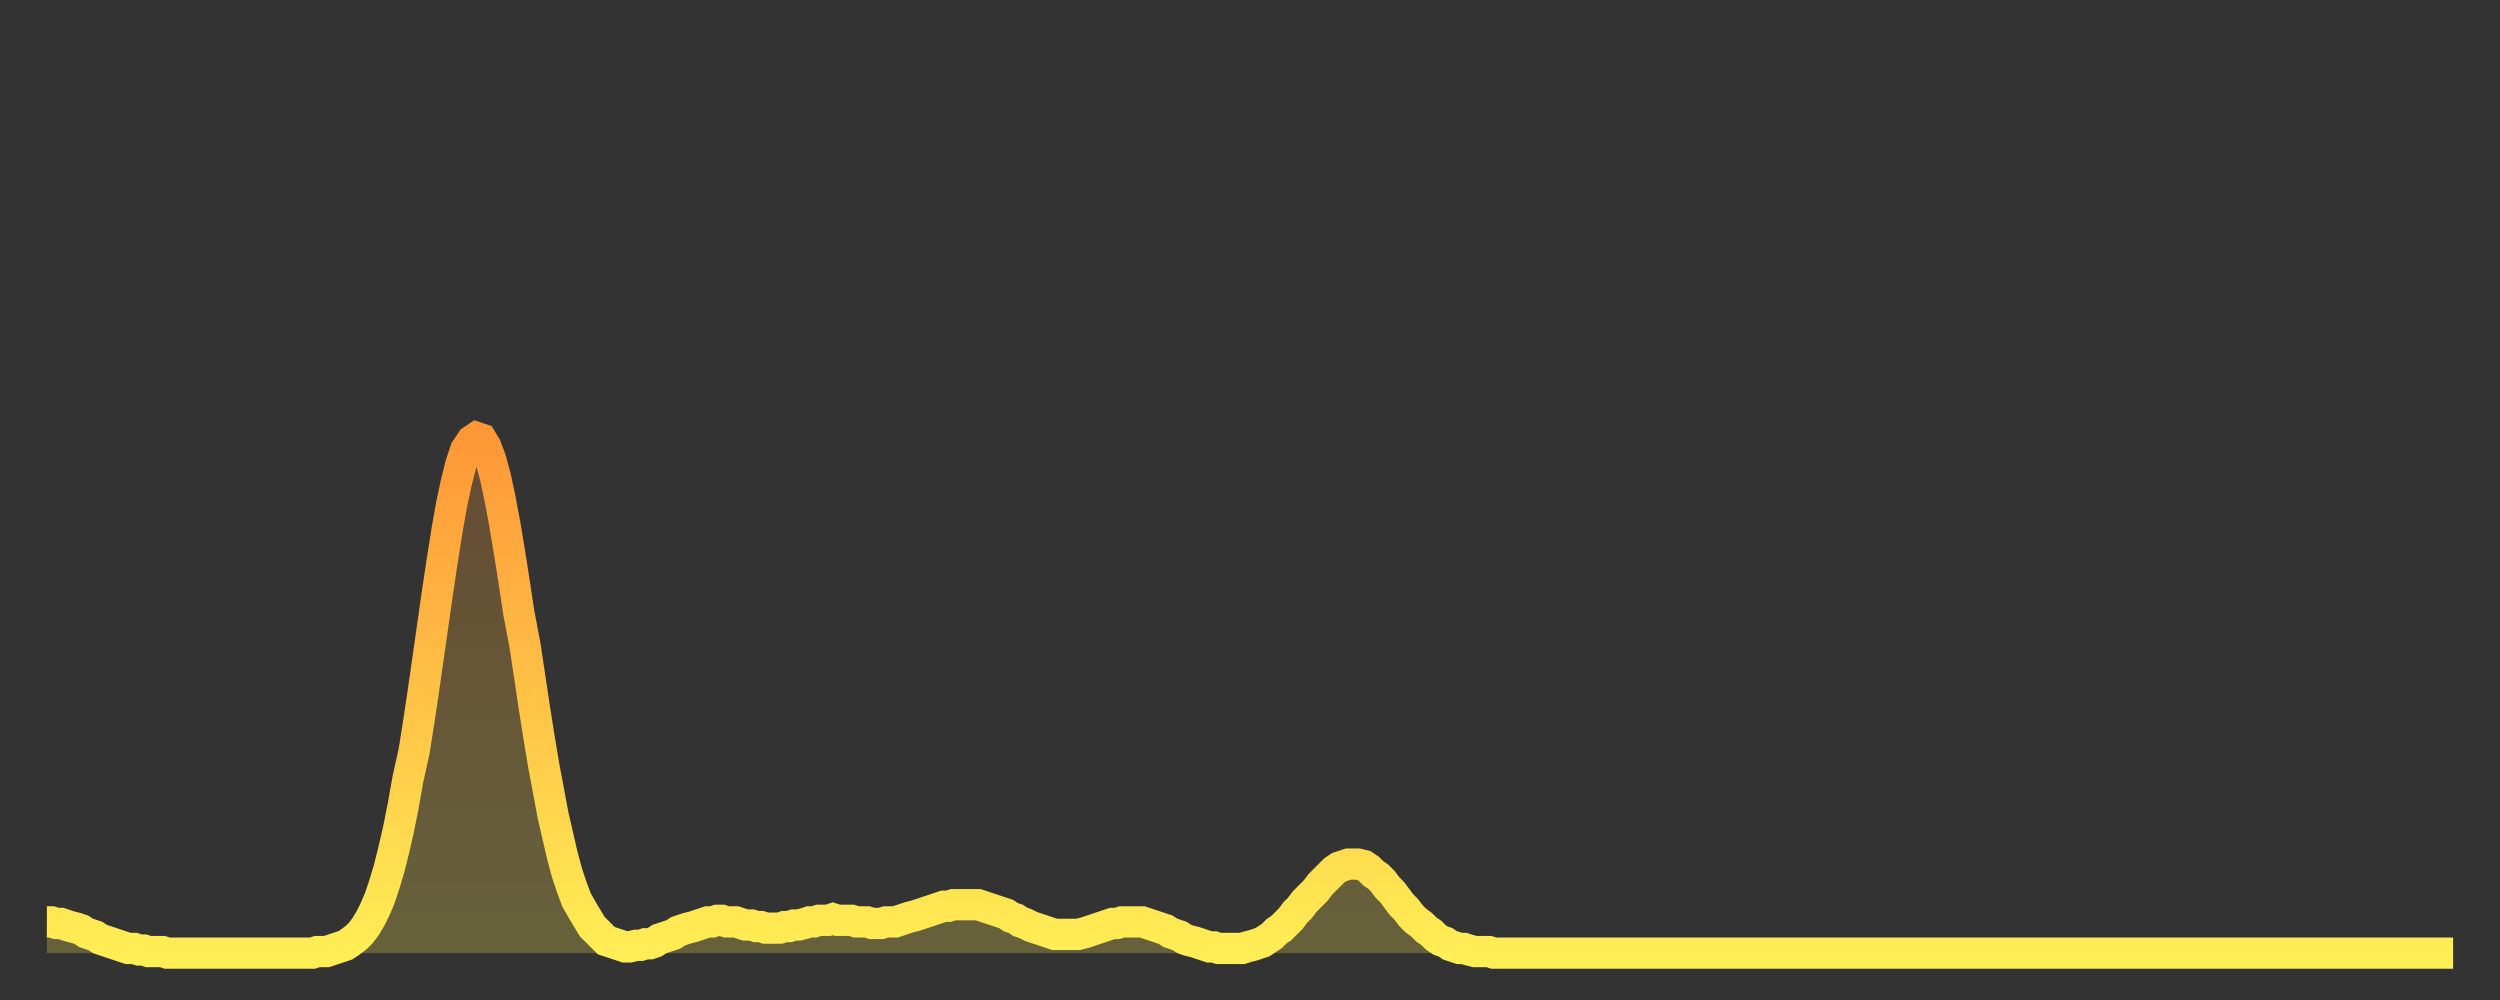 <?xml version="1.0" encoding="utf-8" ?>
<svg baseProfile="full" height="64" version="1.1" width="160" xmlns="http://www.w3.org/2000/svg" xmlns:ev="http://www.w3.org/2001/xml-events" xmlns:xlink="http://www.w3.org/1999/xlink"><rect width="100%" height="100%" fill="#333333" stroke="none"/><defs><linearGradient id="id83524" x1="0" x2="0" y1="0" y2="1"><stop offset="0%" stop-color="#ff9737" /><stop offset="50%" stop-color="#ffc246" /><stop offset="100%" stop-color="#ffee55" /></linearGradient></defs><g transform="translate(3,3)"><g><path d="M 0.0 56.0 0.3 56.0 0.6 56.1 0.9 56.1 1.2 56.2 1.5 56.3 1.9 56.4 2.2 56.5 2.5 56.7 2.8 56.8 3.1 56.9 3.4 57.1 3.7 57.2 4.0 57.3 4.3 57.4 4.6 57.5 4.9 57.6 5.2 57.7 5.6 57.7 5.9 57.8 6.2 57.8 6.5 57.9 6.8 57.9 7.1 57.9 7.4 57.9 7.7 58.0 8.0 58.0 8.3 58.0 8.6 58.0 8.9 58.0 9.3 58.0 9.6 58.0 9.9 58.0 10.2 58.0 10.5 58.0 10.8 58.0 11.1 58.0 11.4 58.0 11.7 58.0 12.0 58.0 12.3 58.0 12.7 58.0 13.0 58.0 13.3 58.0 13.6 58.0 13.9 58.0 14.2 58.0 14.5 58.0 14.8 58.0 15.1 58.0 15.4 58.0 15.7 58.0 16.0 58.0 16.4 58.0 16.7 58.0 17.0 58.0 17.3 57.9 17.6 57.9 17.9 57.9 18.2 57.8 18.5 57.7 18.8 57.6 19.1 57.5 19.4 57.3 19.8 57.0 20.1 56.7 20.4 56.3 20.7 55.8 21.0 55.2 21.3 54.5 21.6 53.6 21.9 52.6 22.2 51.4 22.5 50.1 22.8 48.6 23.1 46.9 23.5 45.1 23.8 43.2 24.1 41.2 24.4 39.1 24.7 37.0 25.0 34.9 25.3 32.9 25.6 31.0 25.9 29.3 26.2 27.9 26.5 26.7 26.8 25.8 27.2 25.2 27.5 25.0 27.8 25.1 28.1 25.6 28.4 26.4 28.7 27.5 29.0 28.9 29.3 30.5 29.6 32.3 29.9 34.2 30.2 36.2 30.6 38.3 30.9 40.3 31.2 42.3 31.5 44.2 31.8 46.0 32.1 47.6 32.4 49.2 32.7 50.5 33.0 51.8 33.3 52.9 33.6 53.8 33.9 54.6 34.3 55.3 34.6 55.8 34.9 56.3 35.2 56.6 35.5 56.9 35.8 57.2 36.1 57.3 36.4 57.4 36.7 57.5 37.0 57.6 37.3 57.6 37.7 57.5 38.0 57.5 38.3 57.4 38.6 57.4 38.9 57.3 39.2 57.1 39.5 57.0 39.8 56.9 40.1 56.8 40.4 56.6 40.7 56.5 41.0 56.4 41.4 56.3 41.7 56.2 42.0 56.1 42.3 56.0 42.6 56.0 42.9 55.9 43.2 55.9 43.5 56.0 43.8 56.0 44.1 56.0 44.4 56.1 44.7 56.2 45.1 56.2 45.4 56.3 45.7 56.3 46.0 56.4 46.3 56.4 46.6 56.4 46.9 56.4 47.2 56.3 47.5 56.3 47.8 56.2 48.1 56.2 48.5 56.1 48.8 56.0 49.1 56.0 49.4 55.9 49.7 55.9 50.0 55.9 50.3 55.8 50.6 55.9 50.9 55.9 51.2 55.9 51.5 55.9 51.8 56.0 52.2 56.0 52.5 56.0 52.8 56.1 53.1 56.1 53.4 56.1 53.7 56.0 54.0 56.0 54.3 56.0 54.6 55.9 54.9 55.8 55.2 55.7 55.6 55.6 55.9 55.5 56.2 55.4 56.5 55.3 56.8 55.2 57.1 55.1 57.4 55.0 57.7 55.0 58.0 54.9 58.3 54.9 58.6 54.9 58.9 54.9 59.3 54.9 59.6 54.9 59.9 55.0 60.2 55.1 60.5 55.2 60.8 55.3 61.1 55.4 61.4 55.5 61.7 55.7 62.0 55.8 62.3 56.0 62.6 56.1 63.0 56.3 63.3 56.4 63.6 56.5 63.9 56.6 64.2 56.7 64.5 56.8 64.8 56.8 65.1 56.8 65.4 56.8 65.7 56.8 66.0 56.8 66.4 56.7 66.7 56.6 67.0 56.5 67.3 56.4 67.6 56.3 67.9 56.2 68.2 56.1 68.5 56.1 68.8 56.0 69.1 56.0 69.4 56.0 69.7 56.0 70.1 56.0 70.4 56.1 70.7 56.2 71.0 56.3 71.3 56.4 71.6 56.5 71.9 56.7 72.2 56.8 72.5 56.9 72.8 57.1 73.1 57.2 73.5 57.3 73.8 57.4 74.1 57.5 74.4 57.6 74.7 57.6 75.0 57.7 75.3 57.7 75.6 57.7 75.9 57.7 76.2 57.7 76.5 57.7 76.8 57.6 77.2 57.5 77.5 57.4 77.8 57.3 78.1 57.1 78.4 56.9 78.7 56.6 79.0 56.4 79.3 56.1 79.6 55.8 79.9 55.4 80.2 55.1 80.5 54.7 80.9 54.3 81.2 54.0 81.5 53.6 81.8 53.3 82.1 53.0 82.4 52.7 82.7 52.5 83.0 52.4 83.3 52.3 83.6 52.3 83.9 52.3 84.3 52.4 84.6 52.6 84.9 52.9 85.2 53.1 85.5 53.4 85.8 53.8 86.1 54.1 86.4 54.5 86.7 54.9 87.0 55.2 87.3 55.6 87.6 55.9 88.0 56.2 88.3 56.5 88.6 56.7 88.9 57.0 89.2 57.2 89.5 57.3 89.8 57.5 90.1 57.6 90.4 57.7 90.7 57.7 91.0 57.8 91.4 57.9 91.7 57.9 92.0 57.9 92.3 57.9 92.6 58.0 92.9 58.0 93.2 58.0 93.5 58.0 93.8 58.0 94.1 58.0 94.4 58.0 94.7 58.0 95.1 58.0 95.4 58.0 95.7 58.0 96.0 58.0 96.3 58.0 96.6 58.0 96.9 58.0 97.2 58.0 97.5 58.0 97.8 58.0 98.1 58.0 98.4 58.0 98.8 58.0 99.1 58.0 99.4 58.0 99.7 58.0 100.0 58.0 100.3 58.0 100.6 58.0 100.9 58.0 101.2 58.0 101.5 58.0 101.8 58.0 102.2 58.0 102.5 58.0 102.8 58.0 103.1 58.0 103.4 58.0 103.7 58.0 104.0 58.0 104.3 58.0 104.6 58.0 104.9 58.0 105.2 58.0 105.5 58.0 105.9 58.0 106.2 58.0 106.5 58.0 106.8 58.0 107.1 58.0 107.4 58.0 107.7 58.0 108.0 58.0 108.3 58.0 108.6 58.0 108.9 58.0 109.3 58.0 109.6 58.0 109.9 58.0 110.2 58.0 110.5 58.0 110.8 58.0 111.1 58.0 111.4 58.0 111.7 58.0 112.0 58.0 112.3 58.0 112.6 58.0 113.0 58.0 113.3 58.0 113.6 58.0 113.9 58.0 114.2 58.0 114.5 58.0 114.8 58.0 115.1 58.0 115.4 58.0 115.7 58.0 116.0 58.0 116.3 58.0 116.7 58.0 117.0 58.0 117.3 58.0 117.6 58.0 117.9 58.0 118.2 58.0 118.5 58.0 118.8 58.0 119.1 58.0 119.4 58.0 119.7 58.0 120.1 58.0 120.4 58.0 120.7 58.0 121.0 58.0 121.3 58.0 121.6 58.0 121.9 58.0 122.2 58.0 122.5 58.0 122.8 58.0 123.1 58.0 123.4 58.0 123.8 58.0 124.1 58.0 124.4 58.0 124.7 58.0 125.0 58.0 125.3 58.0 125.6 58.0 125.9 58.0 126.2 58.0 126.5 58.0 126.8 58.0 127.2 58.0 127.5 58.0 127.8 58.0 128.1 58.0 128.4 58.0 128.7 58.0 129.0 58.0 129.3 58.0 129.6 58.0 129.9 58.0 130.2 58.0 130.5 58.0 130.9 58.0 131.2 58.0 131.5 58.0 131.8 58.0 132.1 58.0 132.4 58.0 132.7 58.0 133.0 58.0 133.3 58.0 133.6 58.0 133.9 58.0 134.2 58.0 134.6 58.0 134.9 58.0 135.2 58.0 135.5 58.0 135.8 58.0 136.1 58.0 136.4 58.0 136.7 58.0 137.0 58.0 137.3 58.0 137.6 58.0 138.0 58.0 138.3 58.0 138.6 58.0 138.9 58.0 139.2 58.0 139.5 58.0 139.8 58.0 140.1 58.0 140.4 58.0 140.7 58.0 141.0 58.0 141.3 58.0 141.7 58.0 142.0 58.0 142.3 58.0 142.6 58.0 142.9 58.0 143.2 58.0 143.5 58.0 143.8 58.0 144.1 58.0 144.4 58.0 144.7 58.0 145.1 58.0 145.4 58.0 145.7 58.0 146.0 58.0 146.3 58.0 146.6 58.0 146.9 58.0 147.2 58.0 147.5 58.0 147.8 58.0 148.1 58.0 148.4 58.0 148.8 58.0 149.1 58.0 149.4 58.0 149.7 58.0 150.0 58.0 150.3 58.0 150.6 58.0 150.9 58.0 151.2 58.0 151.5 58.0 151.8 58.0 152.1 58.0 152.5 58.0 152.8 58.0 153.1 58.0 153.4 58.0 153.7 58.0 154.0 58.0" fill="none" id="graph-curve" opacity="1" stroke="url(#id83524)" stroke-width="2" /><path d="M 0 58 L 0.0 56.0 0.3 56.0 0.6 56.1 0.9 56.1 1.2 56.2 1.5 56.3 1.9 56.4 2.2 56.5 2.5 56.7 2.8 56.8 3.1 56.9 3.4 57.1 3.7 57.2 4.0 57.3 4.3 57.4 4.6 57.5 4.9 57.6 5.2 57.7 5.6 57.7 5.9 57.8 6.2 57.8 6.5 57.9 6.8 57.9 7.1 57.9 7.4 57.9 7.7 58.0 8.0 58.0 8.3 58.0 8.6 58.0 8.9 58.0 9.3 58.0 9.6 58.0 9.9 58.0 10.2 58.0 10.5 58.0 10.8 58.0 11.1 58.0 11.4 58.0 11.7 58.0 12.0 58.0 12.3 58.0 12.7 58.0 13.0 58.0 13.3 58.0 13.6 58.0 13.9 58.0 14.2 58.0 14.5 58.0 14.8 58.0 15.1 58.0 15.4 58.0 15.7 58.0 16.0 58.0 16.4 58.0 16.7 58.0 17.0 58.0 17.3 57.9 17.6 57.9 17.9 57.9 18.2 57.8 18.5 57.7 18.8 57.6 19.1 57.5 19.4 57.3 19.8 57.0 20.1 56.7 20.4 56.3 20.7 55.8 21.0 55.2 21.3 54.5 21.6 53.6 21.9 52.6 22.2 51.4 22.5 50.1 22.8 48.6 23.1 46.9 23.5 45.1 23.8 43.2 24.1 41.2 24.4 39.1 24.7 37.0 25.0 34.9 25.3 32.9 25.6 31.0 25.9 29.3 26.2 27.9 26.5 26.7 26.8 25.8 27.2 25.2 27.5 25.0 27.8 25.1 28.1 25.6 28.4 26.4 28.7 27.5 29.0 28.9 29.3 30.5 29.6 32.3 29.9 34.2 30.2 36.2 30.6 38.3 30.9 40.3 31.2 42.3 31.5 44.2 31.8 46.0 32.1 47.6 32.4 49.2 32.7 50.5 33.0 51.8 33.3 52.9 33.6 53.8 33.9 54.6 34.3 55.3 34.6 55.8 34.9 56.3 35.2 56.6 35.5 56.9 35.8 57.2 36.1 57.3 36.4 57.4 36.7 57.5 37.0 57.6 37.3 57.6 37.7 57.5 38.0 57.5 38.3 57.4 38.6 57.4 38.9 57.3 39.2 57.1 39.5 57.0 39.8 56.9 40.1 56.8 40.4 56.6 40.7 56.5 41.0 56.4 41.4 56.3 41.7 56.2 42.0 56.1 42.3 56.0 42.6 56.0 42.9 55.9 43.2 55.9 43.5 56.0 43.8 56.0 44.1 56.0 44.4 56.1 44.7 56.2 45.1 56.2 45.4 56.3 45.7 56.3 46.0 56.4 46.3 56.4 46.6 56.4 46.9 56.4 47.2 56.3 47.5 56.3 47.8 56.2 48.1 56.2 48.5 56.1 48.8 56.0 49.1 56.0 49.4 55.9 49.7 55.9 50.0 55.9 50.3 55.8 50.6 55.9 50.9 55.9 51.2 55.9 51.5 55.9 51.8 56.0 52.2 56.0 52.5 56.0 52.8 56.1 53.1 56.1 53.4 56.1 53.7 56.0 54.0 56.0 54.3 56.0 54.6 55.9 54.9 55.8 55.2 55.7 55.6 55.6 55.9 55.5 56.2 55.4 56.5 55.3 56.8 55.2 57.1 55.1 57.4 55.0 57.7 55.0 58.0 54.9 58.3 54.9 58.6 54.9 58.9 54.9 59.3 54.9 59.6 54.9 59.9 55.0 60.2 55.1 60.5 55.2 60.8 55.3 61.1 55.4 61.4 55.5 61.7 55.7 62.0 55.8 62.3 56.0 62.6 56.1 63.0 56.3 63.3 56.4 63.6 56.5 63.9 56.6 64.2 56.7 64.5 56.8 64.8 56.8 65.1 56.8 65.4 56.8 65.7 56.8 66.0 56.8 66.4 56.7 66.7 56.6 67.0 56.5 67.3 56.4 67.6 56.3 67.9 56.2 68.2 56.1 68.5 56.1 68.8 56.0 69.1 56.0 69.4 56.0 69.7 56.0 70.1 56.0 70.4 56.1 70.7 56.2 71.0 56.3 71.3 56.4 71.6 56.5 71.9 56.7 72.2 56.8 72.5 56.9 72.8 57.1 73.1 57.2 73.5 57.3 73.8 57.4 74.1 57.5 74.4 57.6 74.7 57.6 75.0 57.7 75.3 57.7 75.6 57.7 75.9 57.7 76.2 57.7 76.5 57.7 76.8 57.6 77.2 57.5 77.5 57.4 77.8 57.3 78.1 57.1 78.4 56.9 78.7 56.6 79.0 56.4 79.3 56.1 79.6 55.8 79.9 55.4 80.2 55.1 80.5 54.7 80.9 54.3 81.2 54.0 81.5 53.6 81.8 53.3 82.1 53.0 82.4 52.7 82.7 52.5 83.0 52.4 83.3 52.3 83.6 52.3 83.9 52.3 84.3 52.4 84.6 52.6 84.9 52.9 85.2 53.1 85.5 53.4 85.8 53.8 86.1 54.1 86.4 54.5 86.7 54.9 87.0 55.2 87.3 55.6 87.6 55.9 88.0 56.2 88.3 56.5 88.6 56.7 88.9 57.0 89.2 57.2 89.5 57.3 89.8 57.5 90.1 57.6 90.4 57.7 90.7 57.7 91.0 57.8 91.4 57.9 91.7 57.9 92.0 57.9 92.3 57.9 92.6 58.0 92.9 58.0 93.2 58.0 93.5 58.0 93.8 58.0 94.1 58.0 94.4 58.0 94.7 58.0 95.1 58.0 95.4 58.0 95.7 58.0 96.0 58.0 96.3 58.0 96.6 58.0 96.9 58.0 97.2 58.0 97.5 58.0 97.8 58.0 98.1 58.0 98.4 58.0 98.8 58.0 99.1 58.0 99.4 58.0 99.7 58.0 100.0 58.0 100.3 58.0 100.6 58.0 100.9 58.0 101.2 58.0 101.5 58.0 101.8 58.0 102.2 58.0 102.5 58.0 102.8 58.0 103.1 58.0 103.4 58.0 103.7 58.0 104.0 58.0 104.3 58.0 104.6 58.0 104.9 58.0 105.2 58.0 105.5 58.0 105.9 58.0 106.2 58.0 106.5 58.0 106.8 58.0 107.1 58.0 107.4 58.0 107.7 58.0 108.0 58.0 108.3 58.0 108.6 58.0 108.9 58.0 109.3 58.0 109.6 58.0 109.9 58.0 110.2 58.0 110.5 58.0 110.8 58.0 111.1 58.0 111.4 58.0 111.7 58.0 112.0 58.0 112.3 58.0 112.6 58.0 113.0 58.0 113.3 58.0 113.6 58.0 113.9 58.0 114.2 58.0 114.5 58.0 114.8 58.0 115.1 58.0 115.4 58.0 115.7 58.0 116.0 58.0 116.3 58.0 116.7 58.0 117.0 58.0 117.3 58.0 117.6 58.0 117.9 58.0 118.2 58.0 118.5 58.0 118.8 58.0 119.1 58.0 119.4 58.0 119.7 58.0 120.1 58.0 120.4 58.0 120.7 58.0 121.0 58.0 121.3 58.0 121.6 58.0 121.9 58.0 122.2 58.0 122.5 58.0 122.8 58.0 123.1 58.0 123.4 58.0 123.8 58.0 124.1 58.0 124.4 58.0 124.7 58.0 125.0 58.0 125.3 58.0 125.6 58.0 125.9 58.0 126.2 58.0 126.5 58.0 126.8 58.0 127.2 58.0 127.5 58.0 127.8 58.0 128.1 58.0 128.4 58.0 128.7 58.0 129.0 58.0 129.3 58.0 129.6 58.0 129.9 58.0 130.2 58.0 130.5 58.0 130.9 58.0 131.2 58.0 131.5 58.0 131.8 58.0 132.1 58.0 132.4 58.0 132.7 58.0 133.0 58.0 133.3 58.0 133.6 58.0 133.9 58.0 134.2 58.0 134.6 58.0 134.9 58.0 135.2 58.0 135.5 58.0 135.8 58.0 136.1 58.0 136.4 58.0 136.7 58.0 137.0 58.0 137.3 58.0 137.6 58.0 138.0 58.0 138.3 58.0 138.6 58.0 138.9 58.0 139.2 58.0 139.5 58.0 139.8 58.0 140.1 58.0 140.4 58.0 140.7 58.0 141.0 58.0 141.3 58.0 141.7 58.0 142.0 58.0 142.3 58.0 142.6 58.0 142.9 58.0 143.2 58.0 143.5 58.0 143.8 58.0 144.1 58.0 144.4 58.0 144.7 58.0 145.1 58.0 145.4 58.0 145.7 58.0 146.0 58.0 146.3 58.0 146.6 58.0 146.9 58.0 147.2 58.0 147.5 58.0 147.8 58.0 148.1 58.0 148.4 58.0 148.8 58.0 149.1 58.0 149.4 58.0 149.7 58.0 150.0 58.0 150.3 58.0 150.6 58.0 150.9 58.0 151.2 58.0 151.5 58.0 151.8 58.0 152.1 58.0 152.5 58.0 152.8 58.0 153.1 58.0 153.4 58.0 153.7 58.0 154.0 58.0 154 58" fill="url(#id83524)" fill-opacity=".25" id="graph-shadow" /></g></g></svg>